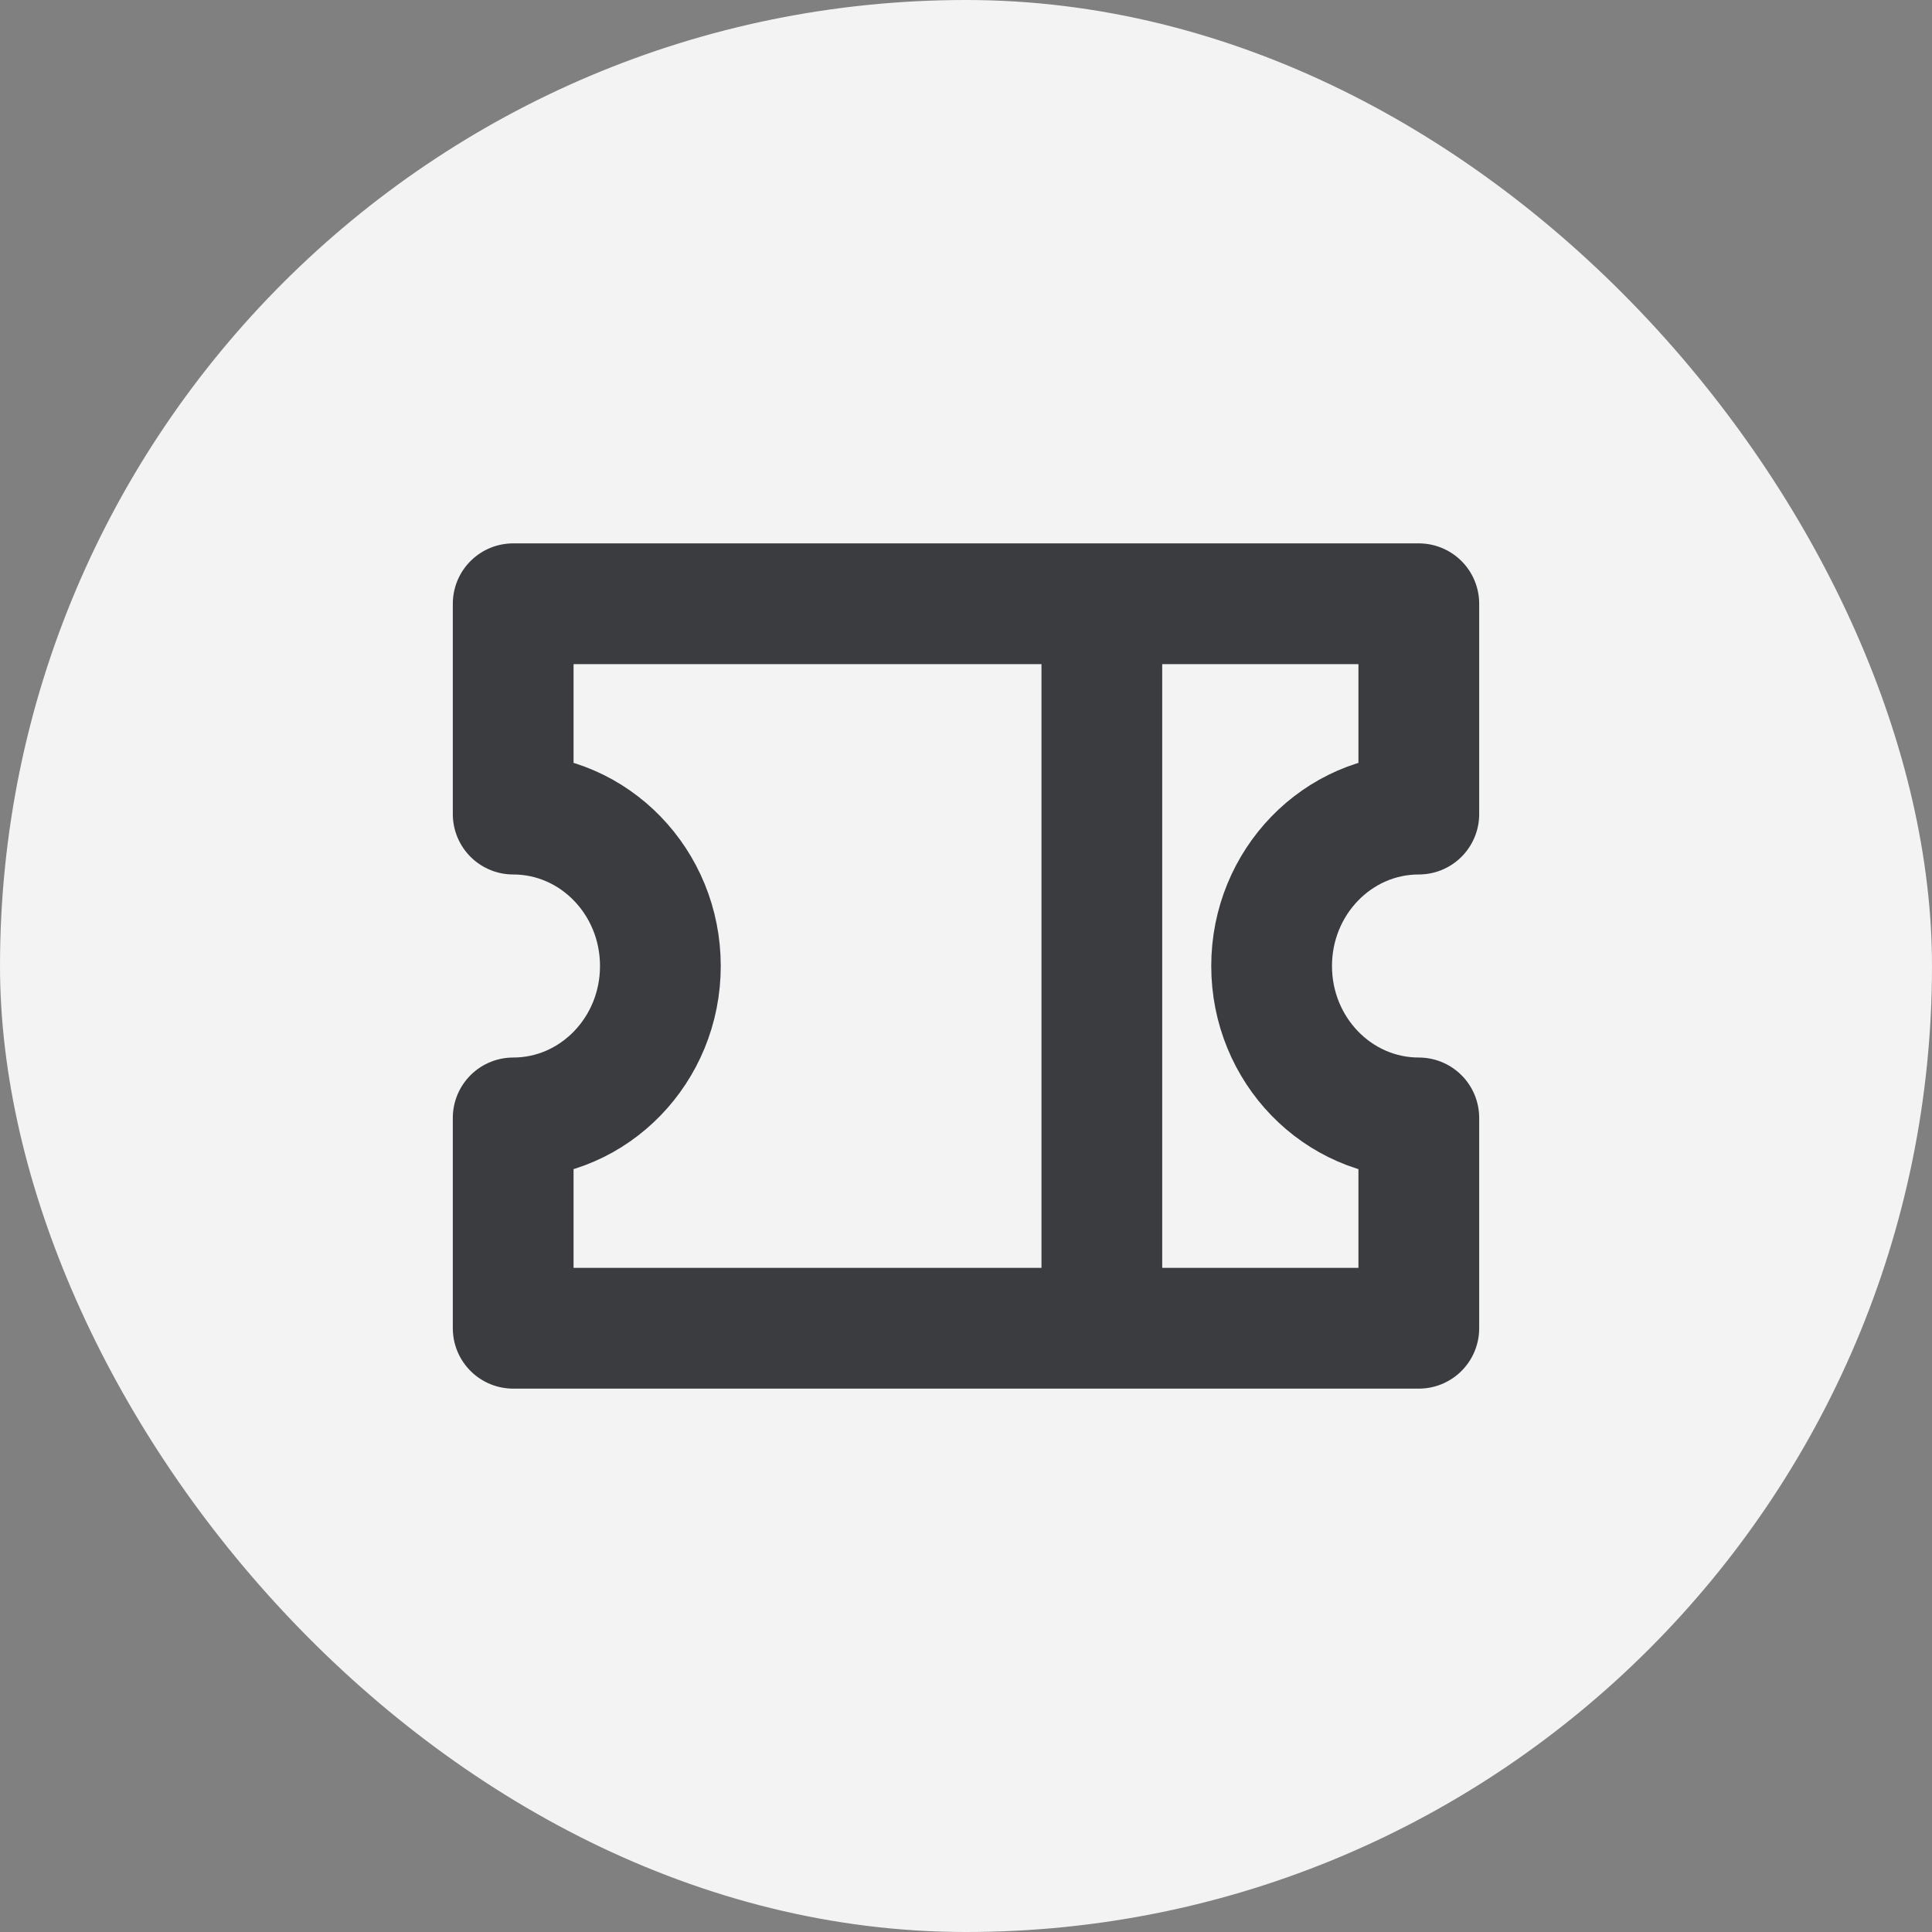 <svg width="32" height="32" viewBox="0 0 32 32" fill="none" xmlns="http://www.w3.org/2000/svg">
<rect x="0" y="0" width="32" height="32" fill="#808080" stroke="none"/>
<rect width="32" height="32" rx="16" fill="#F3F3F4"/>
<path d="M18.25 10H8.5V13.484C9.846 13.484 10.938 14.61 10.938 16C10.938 17.39 9.846 18.516 8.5 18.516V22H18.25M18.25 10H23.5V13.484C22.154 13.484 21.062 14.61 21.062 16C21.062 17.39 22.154 18.516 23.5 18.516V22H18.25M18.25 10V22" stroke="#3A3C40" stroke-width="2" stroke-linecap="round" stroke-linejoin="round"/>
</svg>

